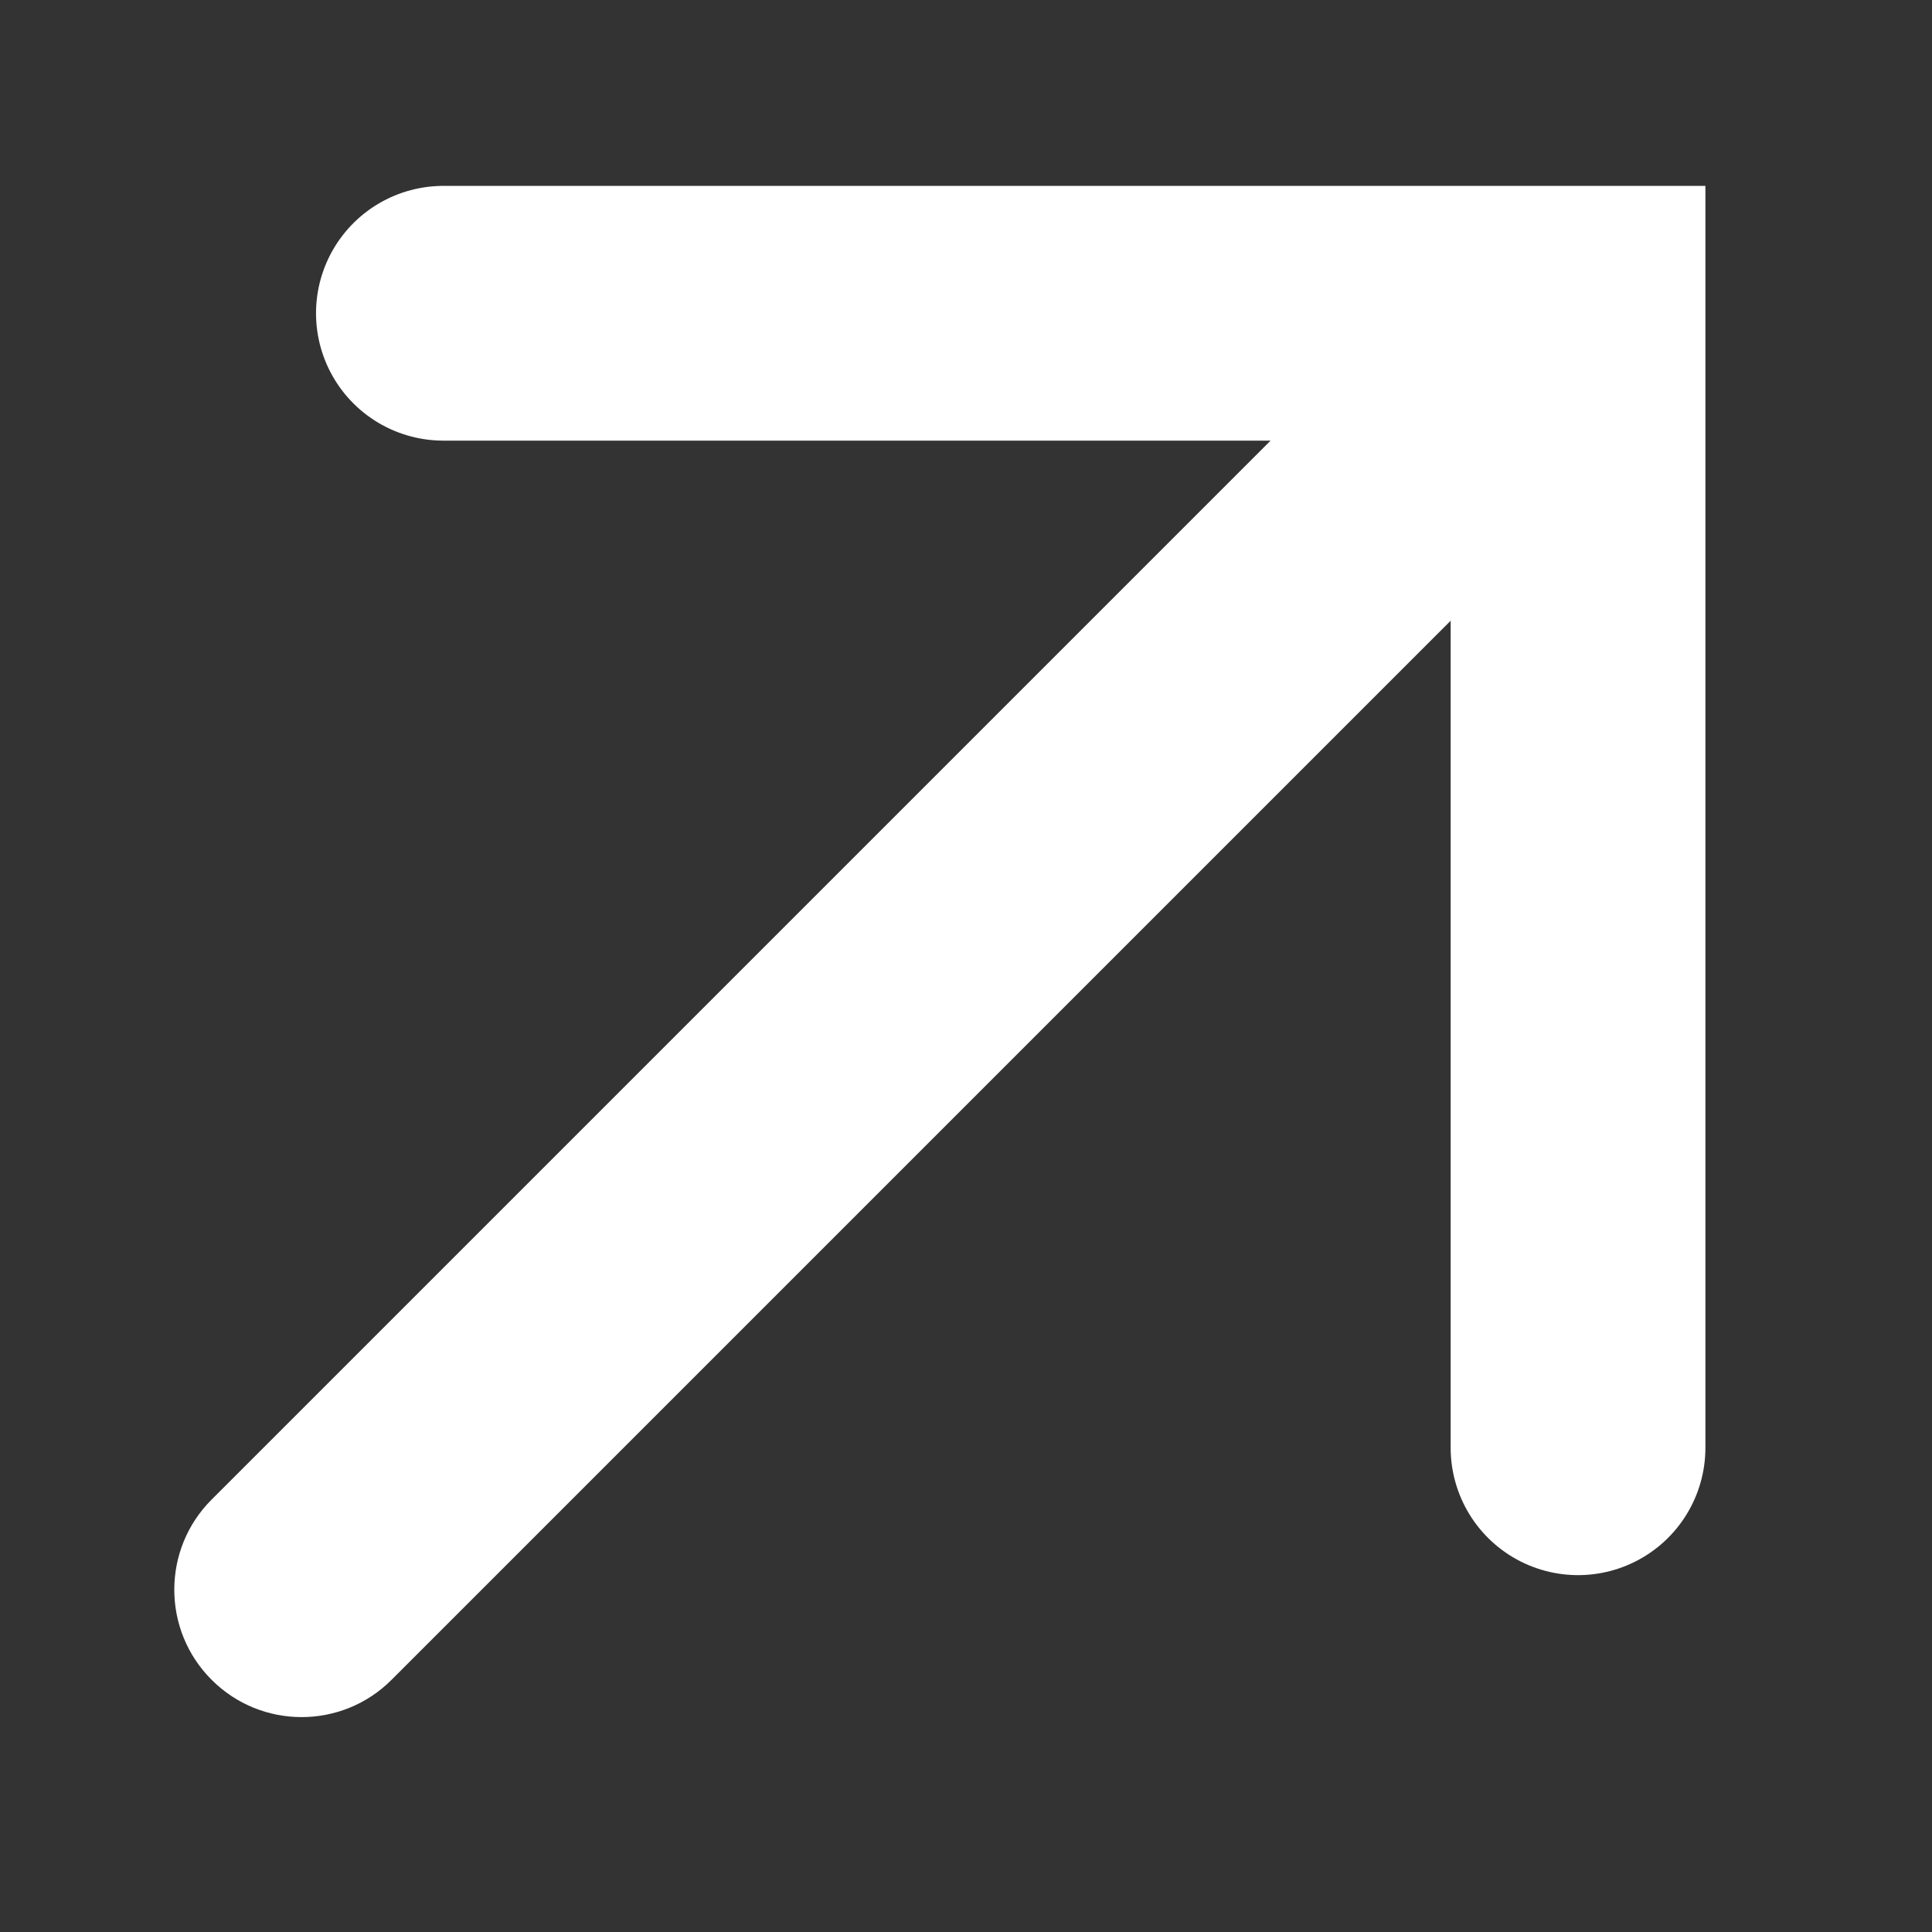 <svg xmlns="http://www.w3.org/2000/svg" width="14" height="14" viewBox="0 0 14 14" fill="none">
  <rect x="0" y="0" width="14" height="14" fill="#333333" stroke="none"/>
  <g clip-path="url(#clip0_226_8480)">
    <path d="M3.213 2.27H11.435V10.491" stroke="white" stroke-width="1.846" stroke-linecap="round"/>
    <path d="M1.533 10.867C1.173 11.227 1.173 11.812 1.533 12.172C1.893 12.533 2.478 12.533 2.838 12.172L1.533 10.867ZM2.838 12.172L11.745 3.265L10.44 1.96L1.533 10.867L2.838 12.172Z" fill="white"/>
  </g>
  <defs>
    <clipPath id="clip0_226_8480">
      <rect width="14" height="14" fill="white"/>
    </clipPath>
  </defs>
</svg>